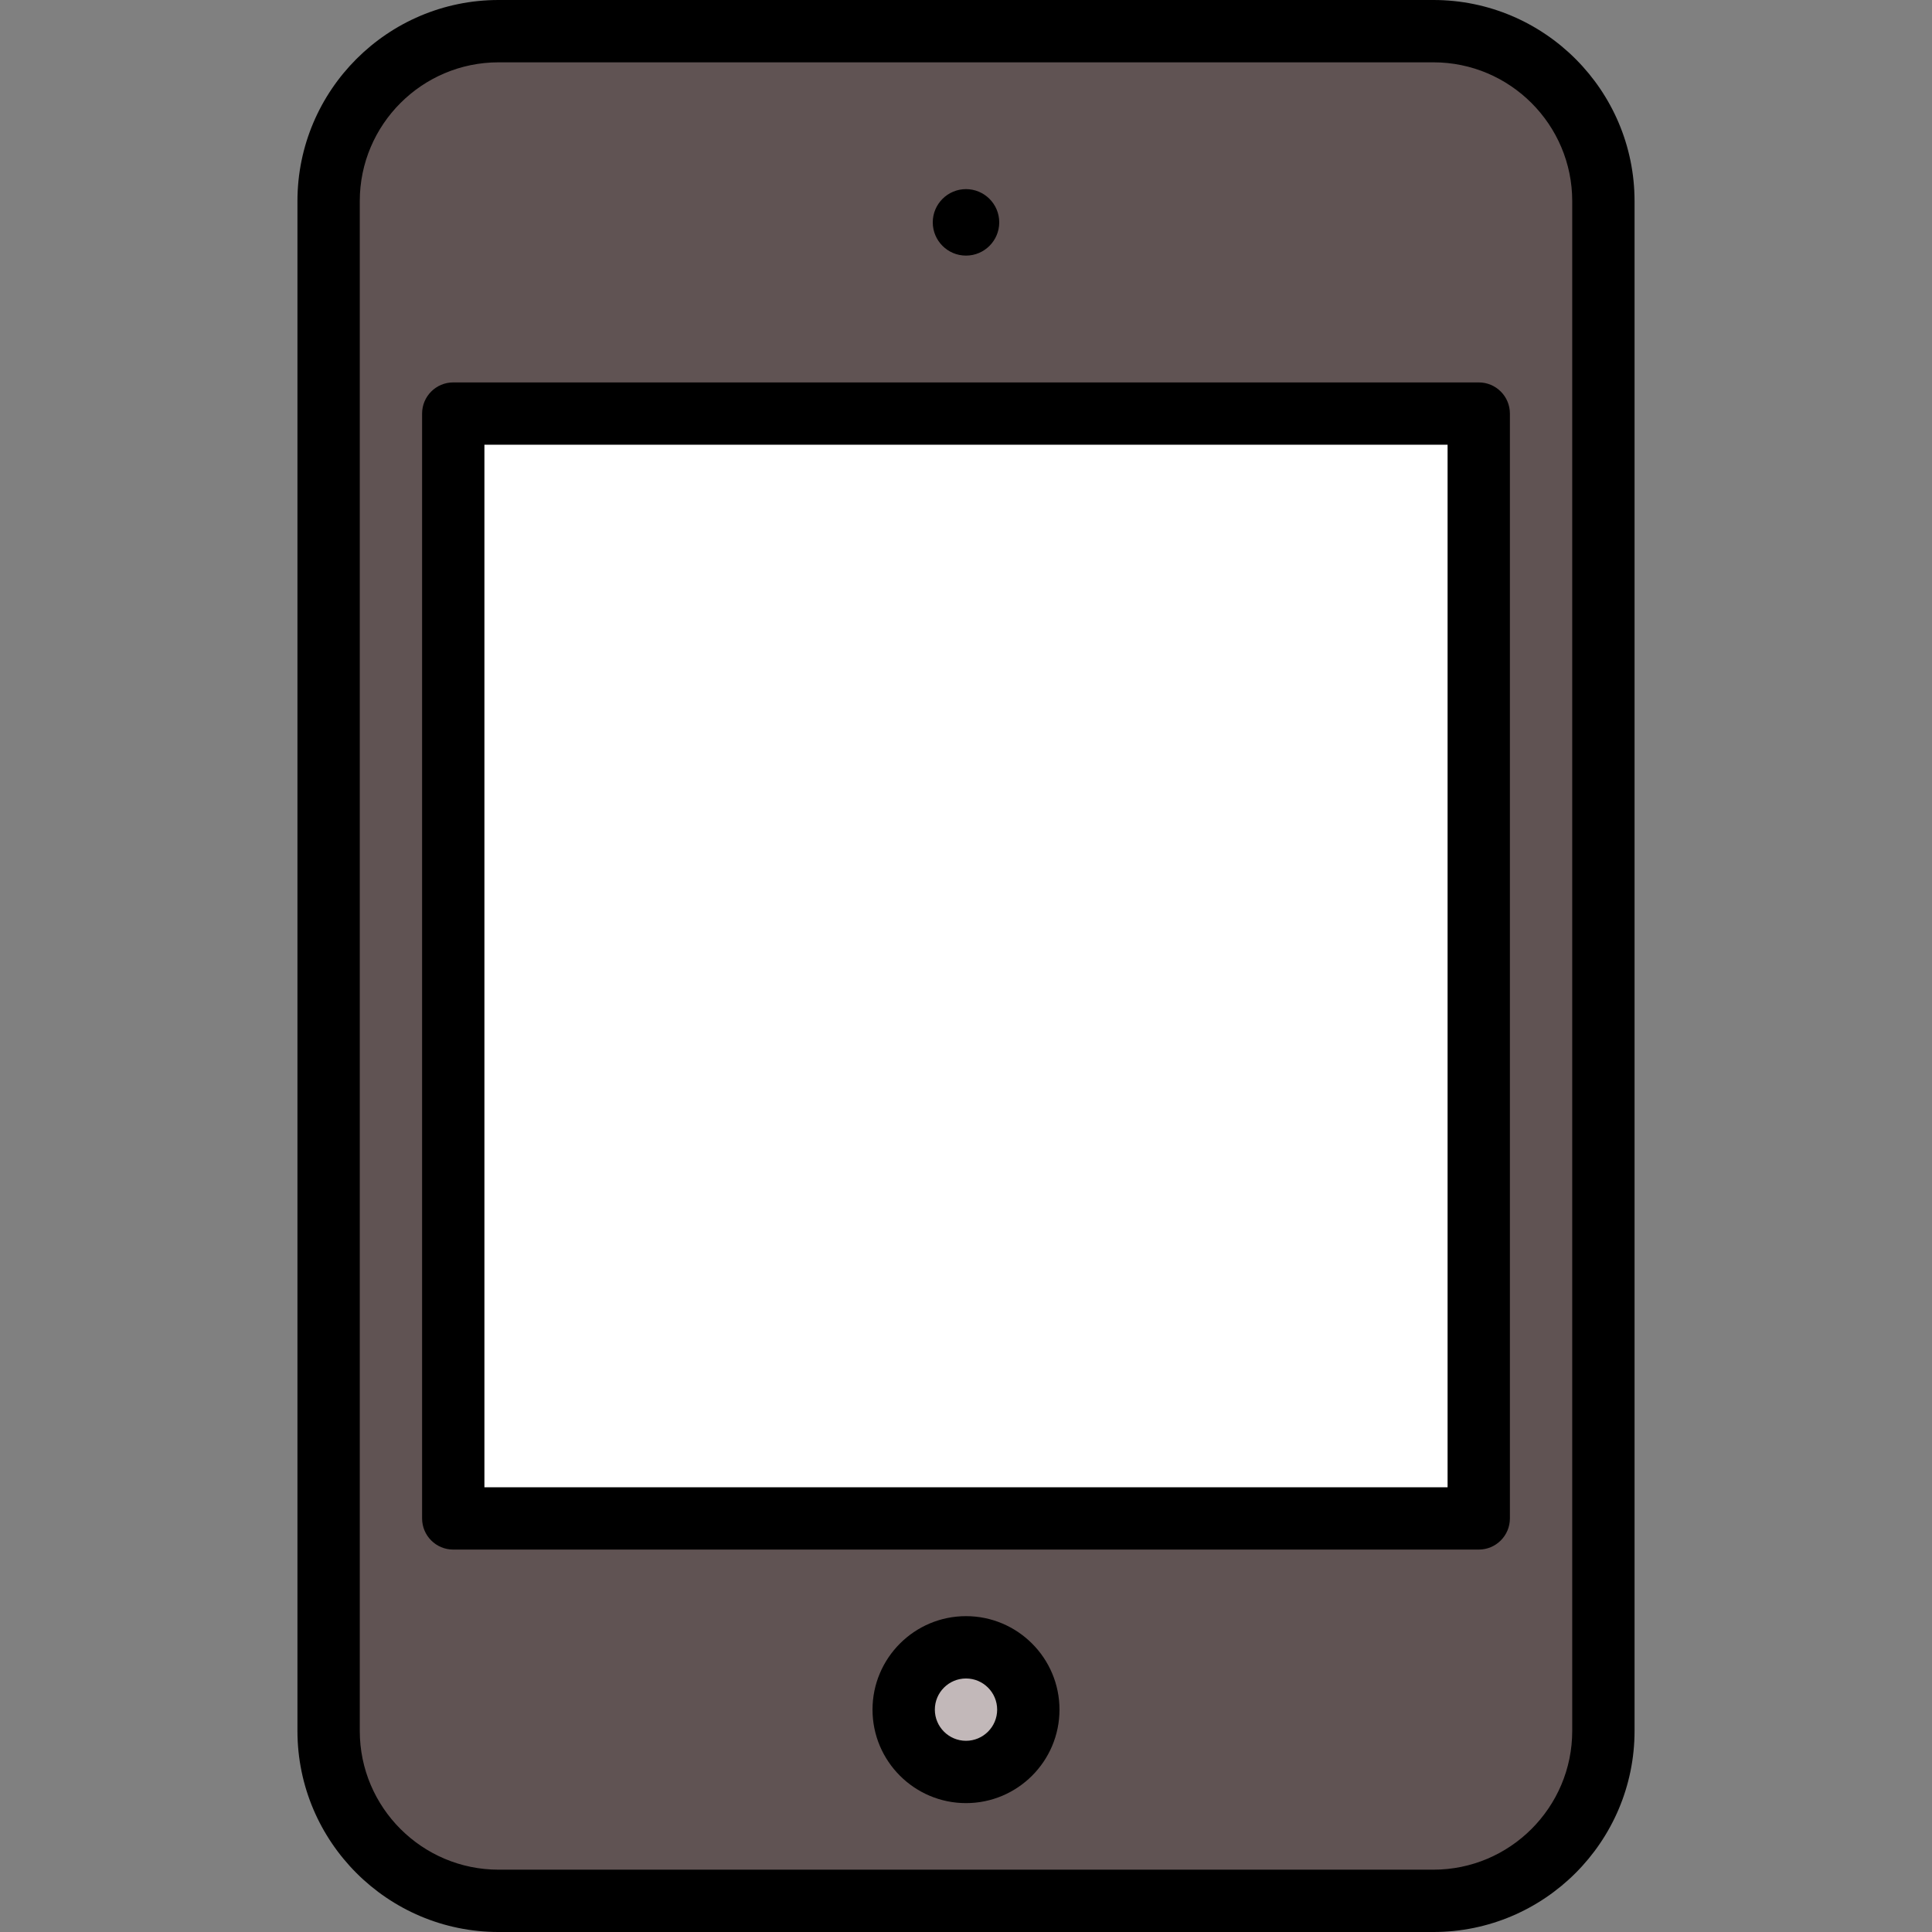 <?xml version="1.0" encoding="iso-8859-1"?>
<!-- Uploaded to: SVG Repo, www.svgrepo.com, Generator: SVG Repo Mixer Tools -->
<svg version="1.1" id="Layer_1" xmlns="http://www.w3.org/2000/svg" xmlns:xlink="http://www.w3.org/1999/xlink" 
	 viewBox="0 0 512 512" xml:space="preserve">
<rect x="0" y="0" width="512" height="512" fill="#808080" stroke="none"/>
<path style="fill:#605353;" d="M424.465,459.699c0,24.224-19.819,44.043-44.043,44.043H131.578
	c-24.224,0-44.043-19.819-44.043-44.043V52.301c0-24.224,19.819-44.043,44.043-44.043h248.843c24.224,0,44.043,19.819,44.043,44.043
	V459.699z"/>
<circle style="fill:#C2B8B9;" cx="256" cy="454.194" r="16.516"/>
<rect x="120.568" y="111.759" style="fill:#FFFFFF;" width="270.865" height="292.886"/>
<path d="M256,428.296c-13.661,0-24.774,11.114-24.774,24.774s11.113,24.774,24.774,24.774c13.661,0,24.774-11.114,24.774-24.774
	S269.661,428.296,256,428.296z M256,461.329c-4.554,0-8.258-3.705-8.258-8.258c0-4.553,3.704-8.258,8.258-8.258
	s8.258,3.705,8.258,8.258C264.258,457.623,260.554,461.329,256,461.329z"/>
<path d="M256,67.738c4.857,0,8.809-3.952,8.809-8.809s-3.952-8.809-8.809-8.809c-4.857,0-8.809,3.952-8.809,8.809
	S251.143,67.738,256,67.738z"/>
<path d="M391.883,101.344H120.117c-4.561,0-8.258,3.697-8.258,8.258v292.796c0,4.561,3.697,8.258,8.258,8.258h271.765
	c4.561,0,8.258-3.697,8.258-8.258V109.602C400.141,105.041,396.443,101.344,391.883,101.344z M383.625,394.14H128.375V117.86
	h255.249V394.14z"/>
<path d="M379.871,0H132.129c-29.391,0-53.302,23.911-53.302,53.302v405.396c0,29.391,23.911,53.302,53.302,53.302h247.742
	c29.391,0,53.302-23.911,53.302-53.302V53.302C433.173,23.911,409.262,0,379.871,0z M416.657,458.698
	c0,20.284-16.502,36.786-36.786,36.786H132.129c-20.284,0-36.786-16.502-36.786-36.786V53.302c0-20.284,16.502-36.786,36.786-36.786
	h247.742c20.284,0,36.786,16.502,36.786,36.786V458.698z"/>
</svg>
